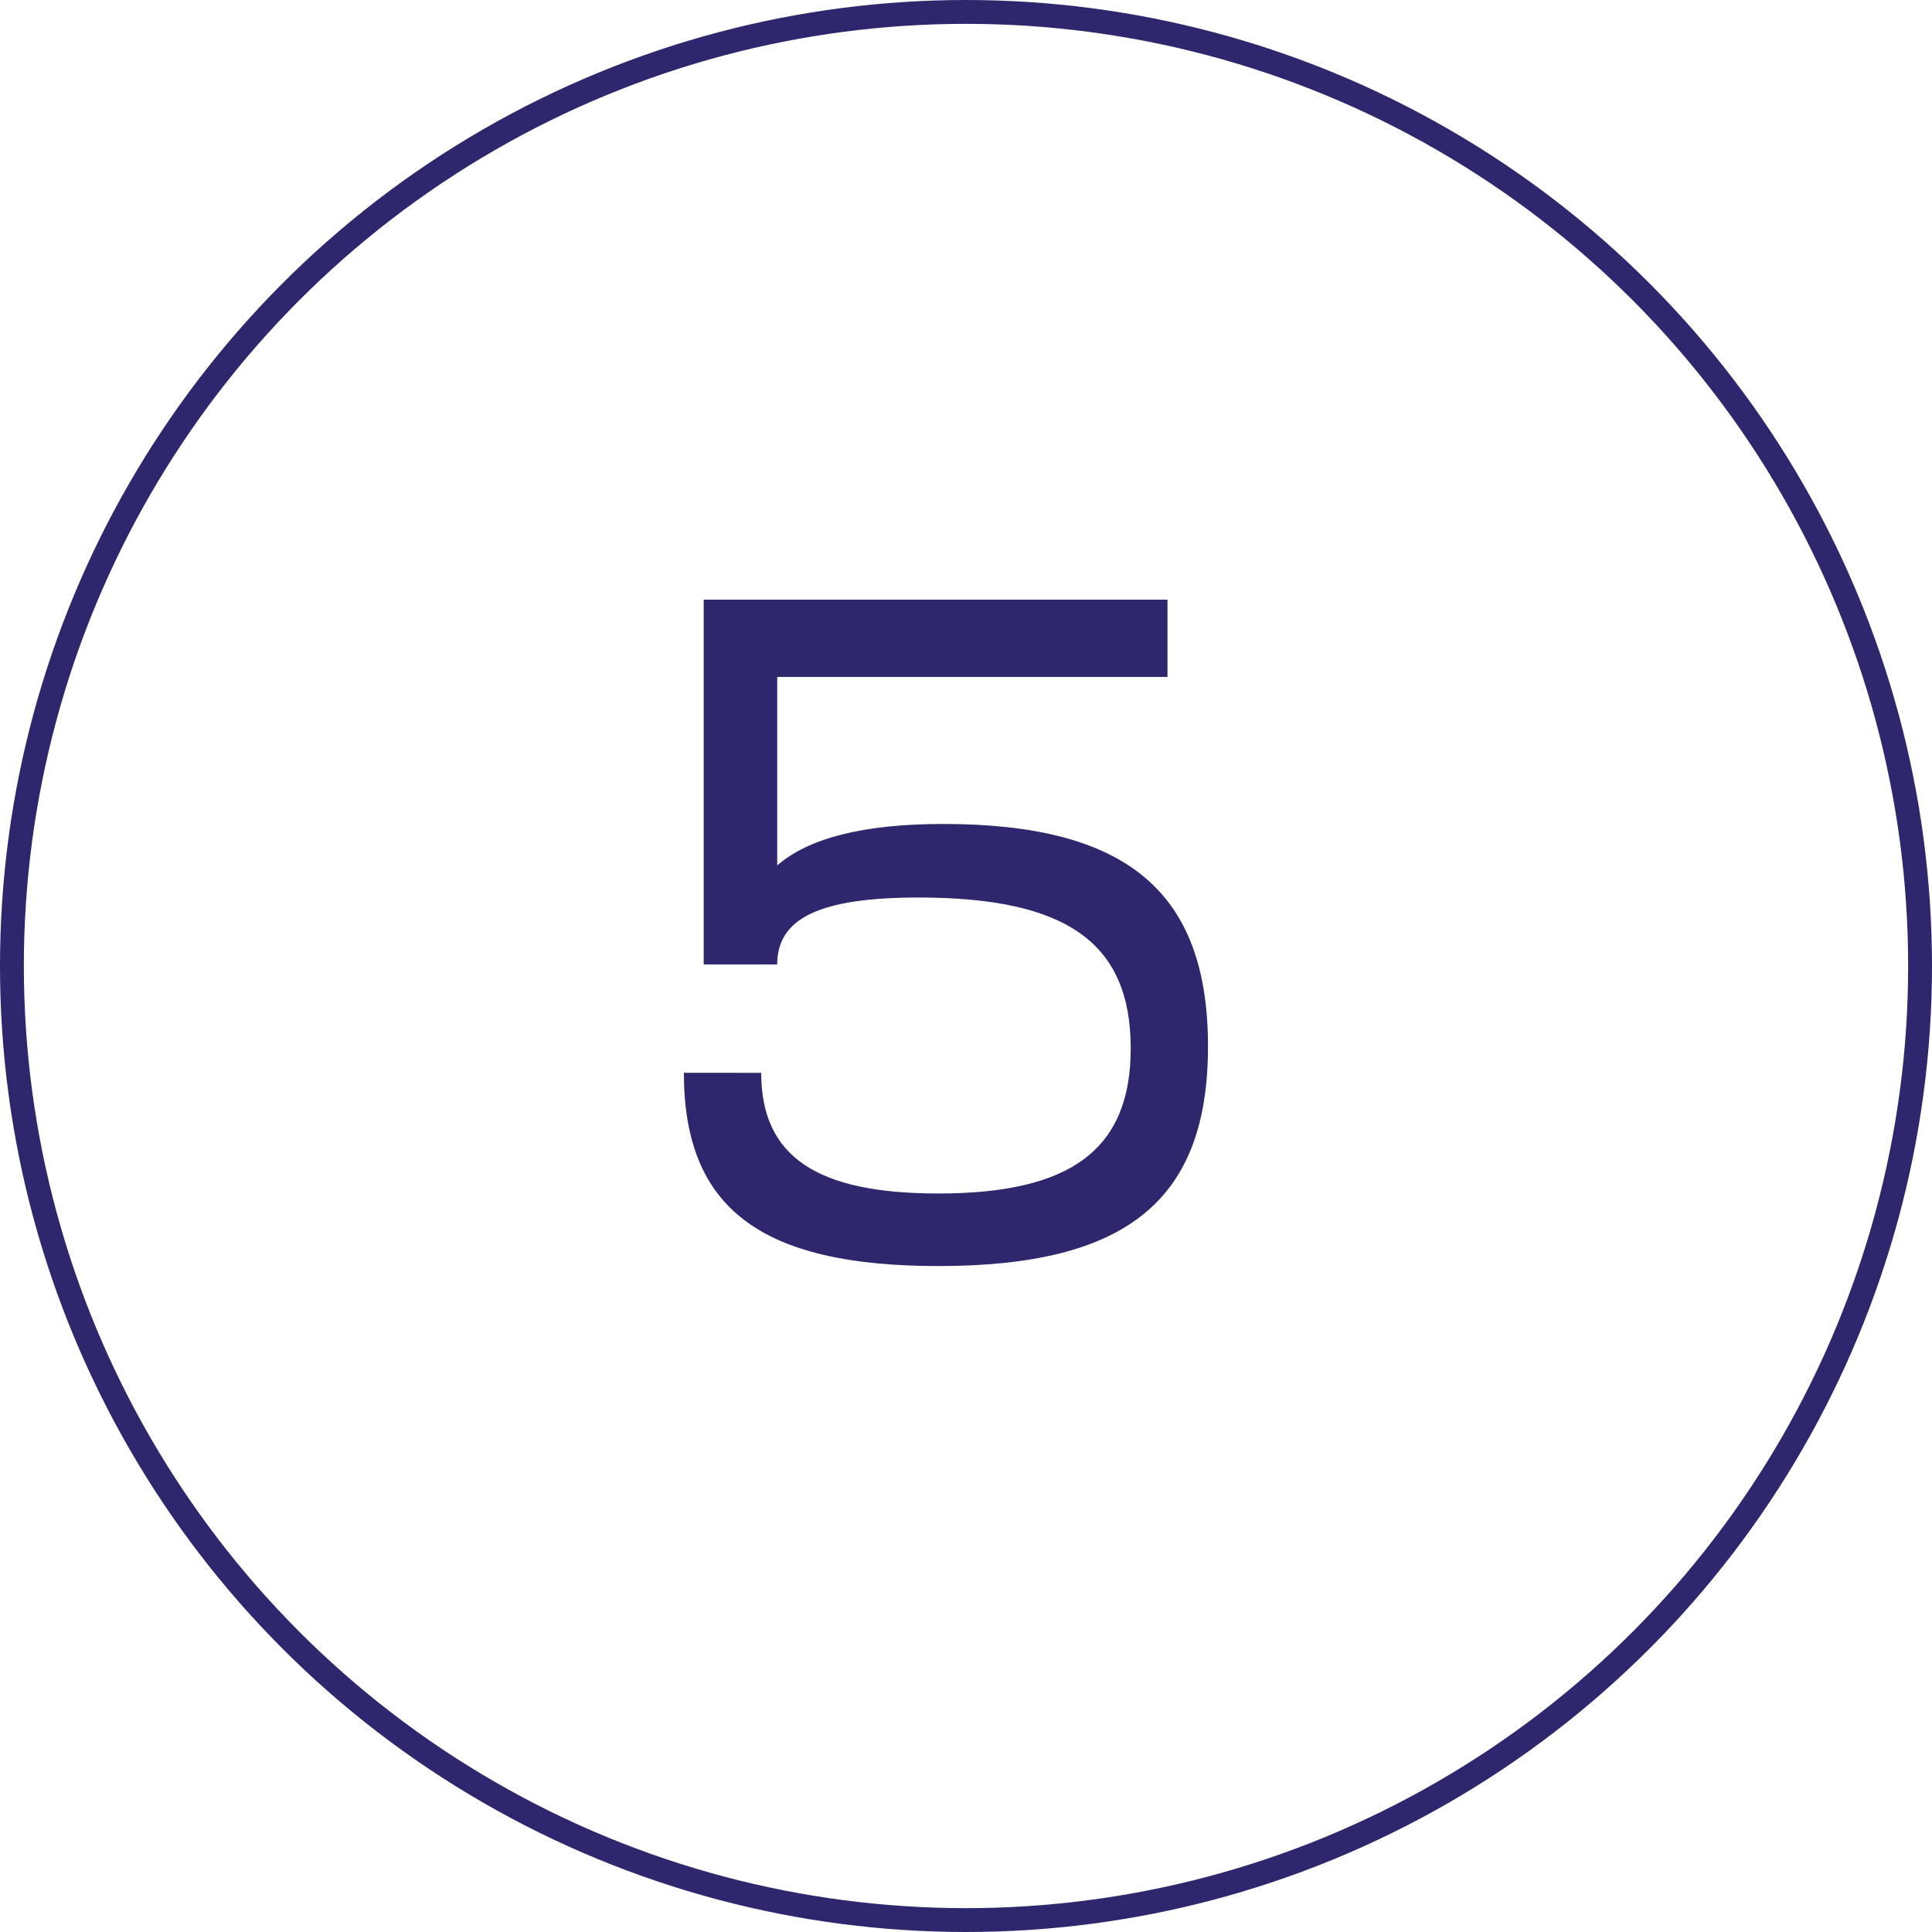 <?xml version="1.0" encoding="UTF-8"?> <svg xmlns="http://www.w3.org/2000/svg" viewBox="0 0 81 81"> <defs> <style>.cls-1{fill:none;stroke:#2e276e;stroke-miterlimit:10;}.cls-2{fill:#2e276e;}</style> </defs> <g id="Layer_2" data-name="Layer 2"> <g id="Layer_1-2" data-name="Layer 1"> <circle class="cls-1" cx="40.5" cy="40.5" r="40"></circle> <path class="cls-2" d="M31.914,44.979c0,3.518,2.331,5.059,7.43,5.059,5.572,0,8.062-1.857,8.062-6.086,0-4.427-2.688-6.323-8.893-6.323-4.149,0-5.928.869-5.928,2.806H29.503V25.14H48.947v3.24H32.586v7.904c1.304-1.147,3.636-1.739,6.955-1.739,7.707,0,11.105,2.846,11.105,9.327,0,6.441-3.398,9.208-11.303,9.208-7.43,0-10.671-2.41-10.671-8.102Z"></path> </g> </g> </svg> 